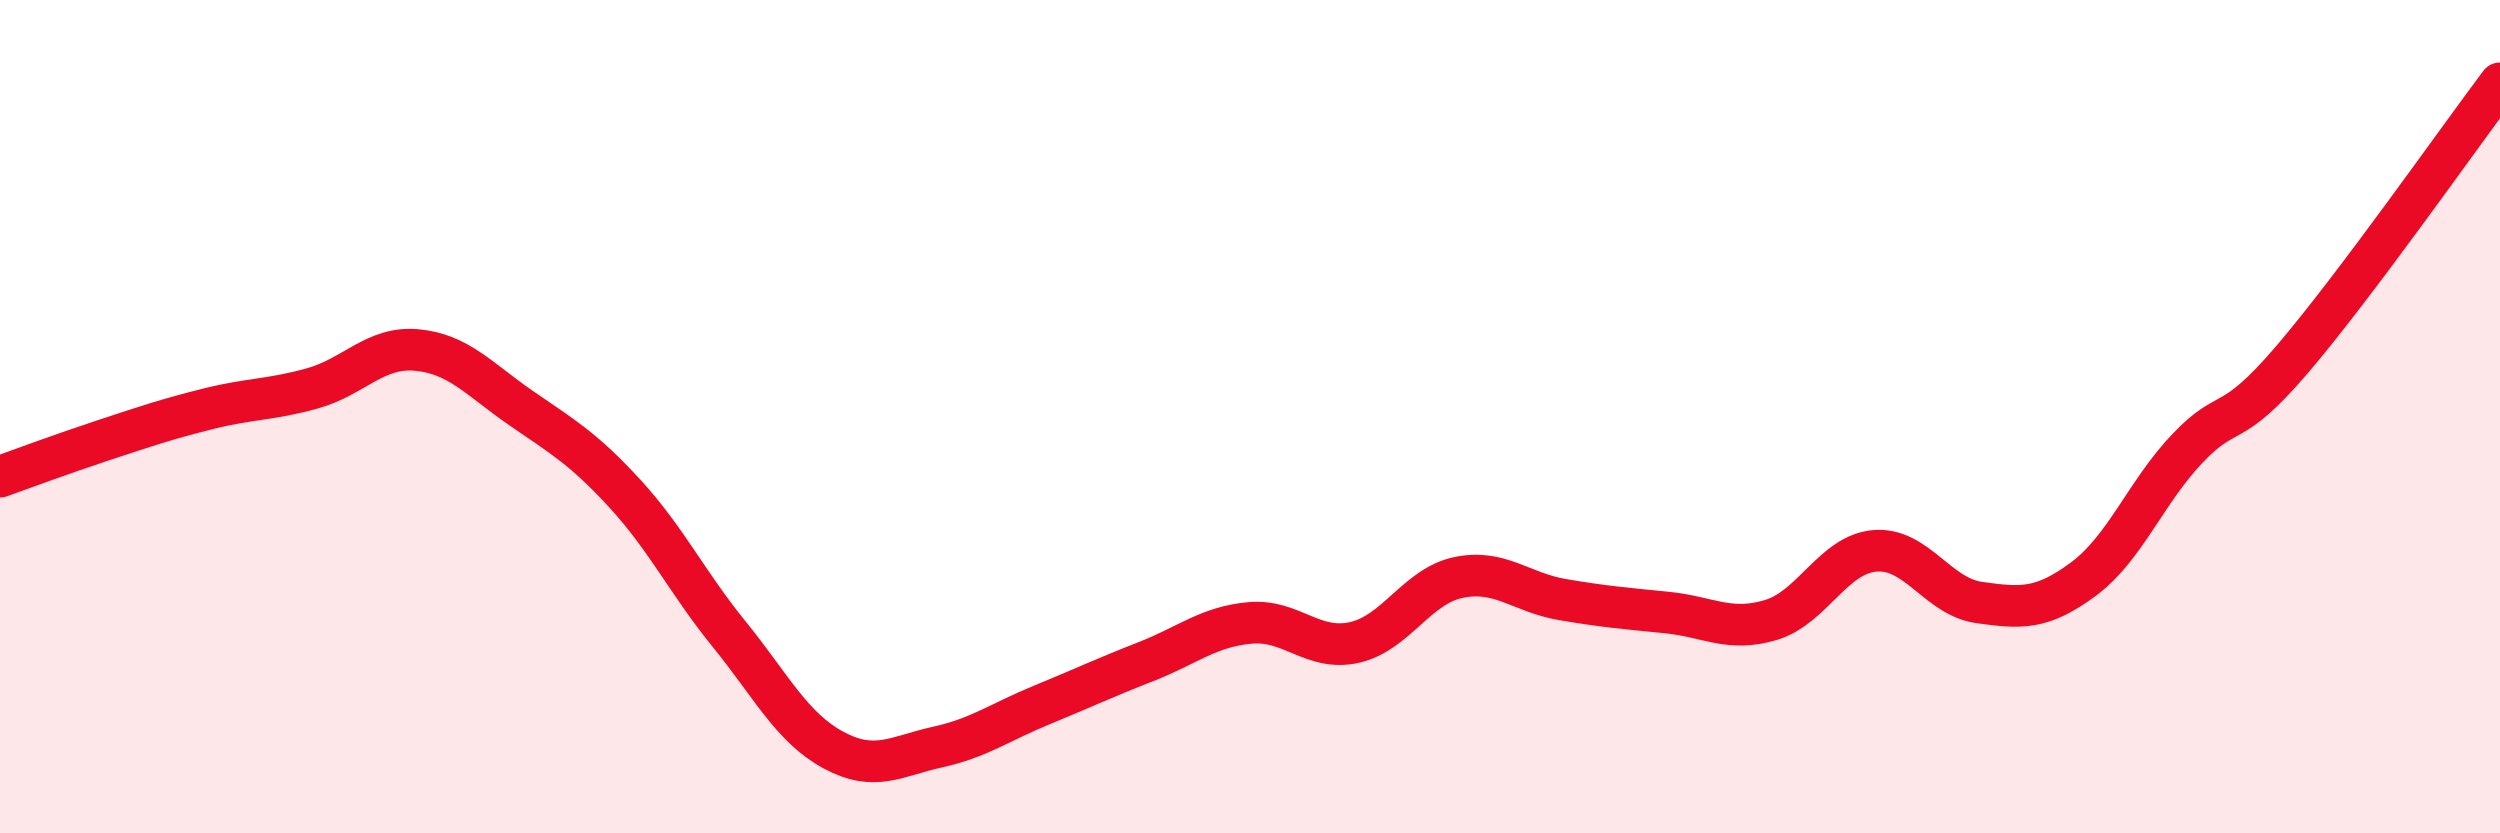 
    <svg width="60" height="20" viewBox="0 0 60 20" xmlns="http://www.w3.org/2000/svg">
      <path
        d="M 0,11.44 C 0.5,11.26 1.5,10.89 2.5,10.56 C 3.5,10.23 4,10.06 5,9.81 C 6,9.56 6.5,9.6 7.5,9.32 C 8.5,9.04 9,8.31 10,8.4 C 11,8.49 11.5,9.1 12.5,9.79 C 13.5,10.48 14,10.76 15,11.85 C 16,12.94 16.5,13.99 17.5,15.22 C 18.5,16.45 19,17.46 20,18 C 21,18.54 21.5,18.15 22.5,17.93 C 23.5,17.71 24,17.33 25,16.92 C 26,16.51 26.5,16.27 27.5,15.88 C 28.5,15.49 29,15.04 30,14.95 C 31,14.86 31.5,15.64 32.5,15.42 C 33.5,15.2 34,14.07 35,13.86 C 36,13.65 36.5,14.22 37.5,14.39 C 38.5,14.56 39,14.6 40,14.7 C 41,14.8 41.5,15.18 42.5,14.88 C 43.5,14.58 44,13.3 45,13.22 C 46,13.14 46.5,14.32 47.5,14.46 C 48.5,14.6 49,14.64 50,13.9 C 51,13.16 51.5,11.81 52.5,10.76 C 53.5,9.71 53.5,10.39 55,8.64 C 56.5,6.89 59,3.33 60,2L60 20L0 20Z"
        fill="#EB0A25"
        opacity="0.1"
        stroke-linecap="round"
        stroke-linejoin="round"
      />
      <path
        d="M 0,11.44 C 0.5,11.26 1.5,10.89 2.5,10.56 C 3.5,10.23 4,10.06 5,9.81 C 6,9.56 6.5,9.6 7.5,9.32 C 8.5,9.04 9,8.31 10,8.4 C 11,8.49 11.5,9.1 12.5,9.79 C 13.5,10.48 14,10.76 15,11.85 C 16,12.94 16.5,13.99 17.5,15.22 C 18.5,16.45 19,17.46 20,18 C 21,18.54 21.5,18.15 22.5,17.93 C 23.5,17.71 24,17.33 25,16.92 C 26,16.51 26.5,16.27 27.5,15.88 C 28.5,15.49 29,15.04 30,14.95 C 31,14.86 31.5,15.64 32.5,15.42 C 33.5,15.2 34,14.07 35,13.86 C 36,13.65 36.5,14.22 37.5,14.39 C 38.5,14.56 39,14.6 40,14.7 C 41,14.8 41.5,15.18 42.5,14.88 C 43.5,14.58 44,13.3 45,13.22 C 46,13.14 46.5,14.32 47.5,14.46 C 48.5,14.6 49,14.64 50,13.9 C 51,13.16 51.5,11.81 52.5,10.76 C 53.5,9.71 53.5,10.39 55,8.64 C 56.5,6.89 59,3.33 60,2"
        stroke="#EB0A25"
        stroke-width="1"
        fill="none"
        stroke-linecap="round"
        stroke-linejoin="round"
      />
    </svg>
  